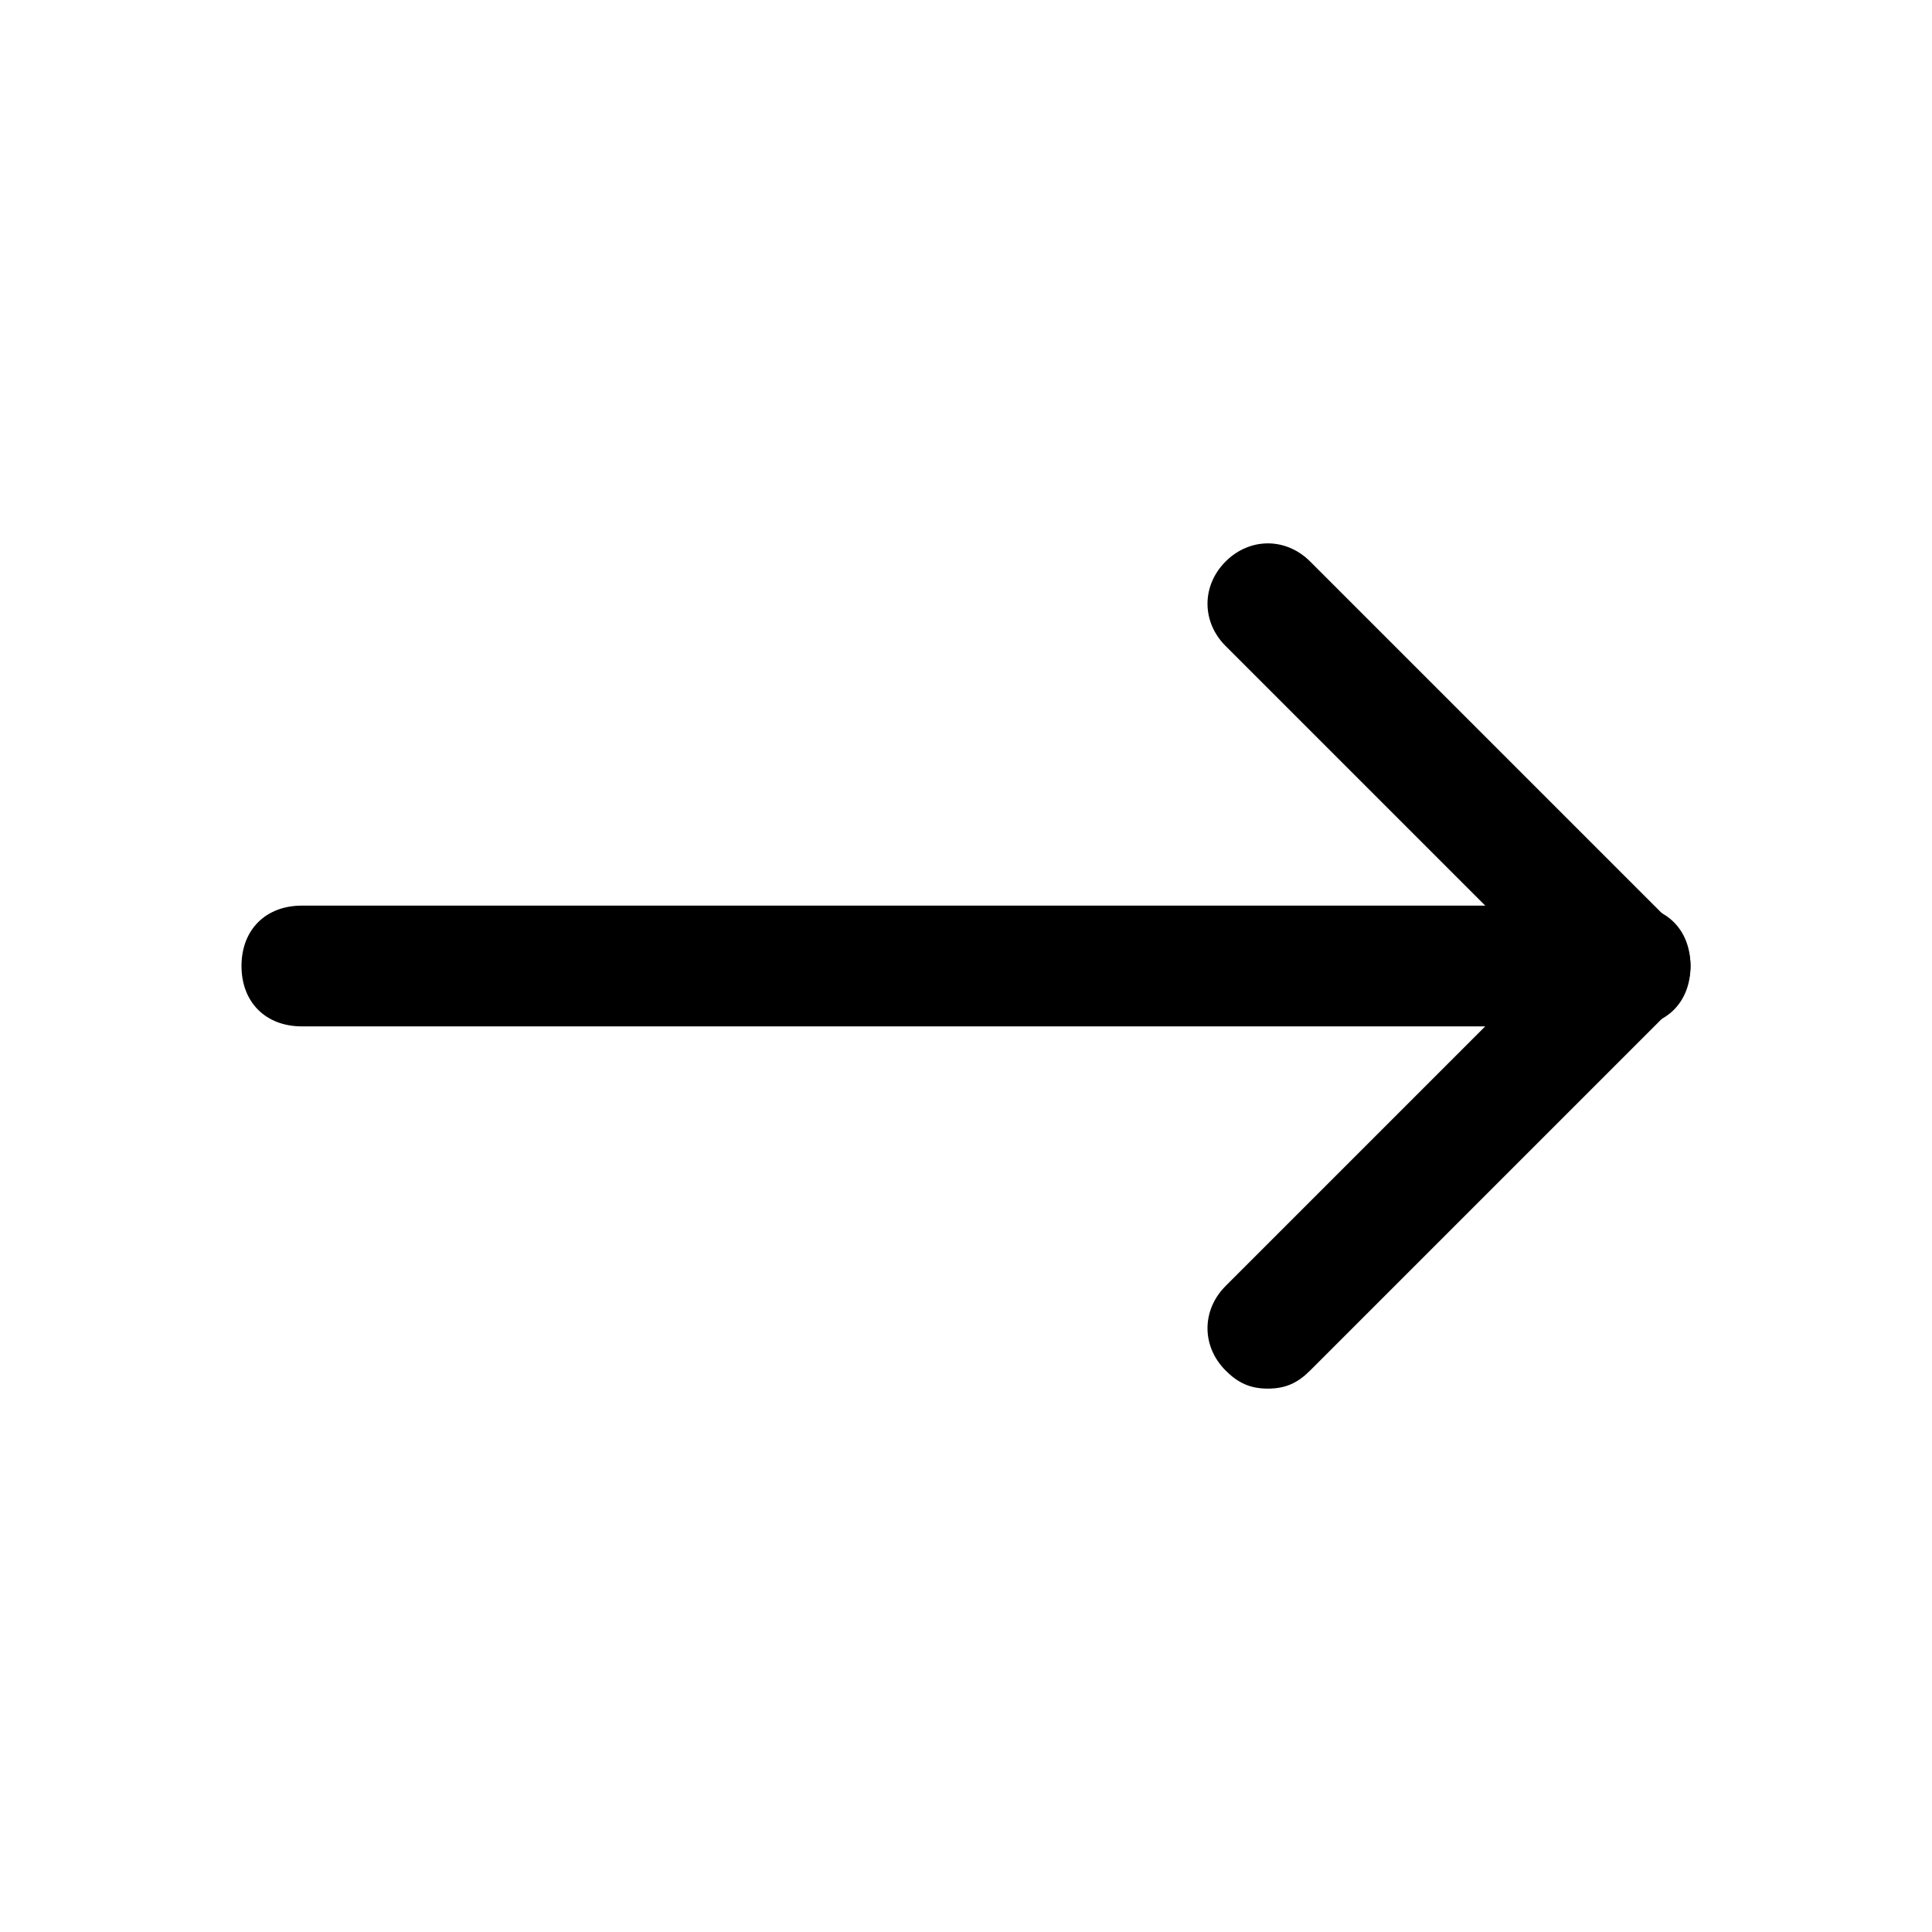 <?xml version="1.0" encoding="utf-8"?>

<!-- Скачано с сайта svg4.ru / Downloaded from svg4.ru -->
<svg fill="#000000" height="800px" width="800px" version="1.1" id="Icons" xmlns="http://www.w3.org/2000/svg" xmlns:xlink="http://www.w3.org/1999/xlink" 
	 viewBox="0 0 32 32" xml:space="preserve">
<g>
	<path d="M21,23c-0.3,0-0.5-0.1-0.7-0.3c-0.4-0.4-0.4-1,0-1.4l5.3-5.3l-5.3-5.3c-0.4-0.4-0.4-1,0-1.4s1-0.4,1.4,0l6,6
		c0.4,0.4,0.4,1,0,1.4l-6,6C21.5,22.9,21.3,23,21,23z"/>
</g>
<g>
	<path d="M27,17H5c-0.6,0-1-0.4-1-1s0.4-1,1-1h22c0.6,0,1,0.4,1,1S27.6,17,27,17z"/>
</g>
</svg>